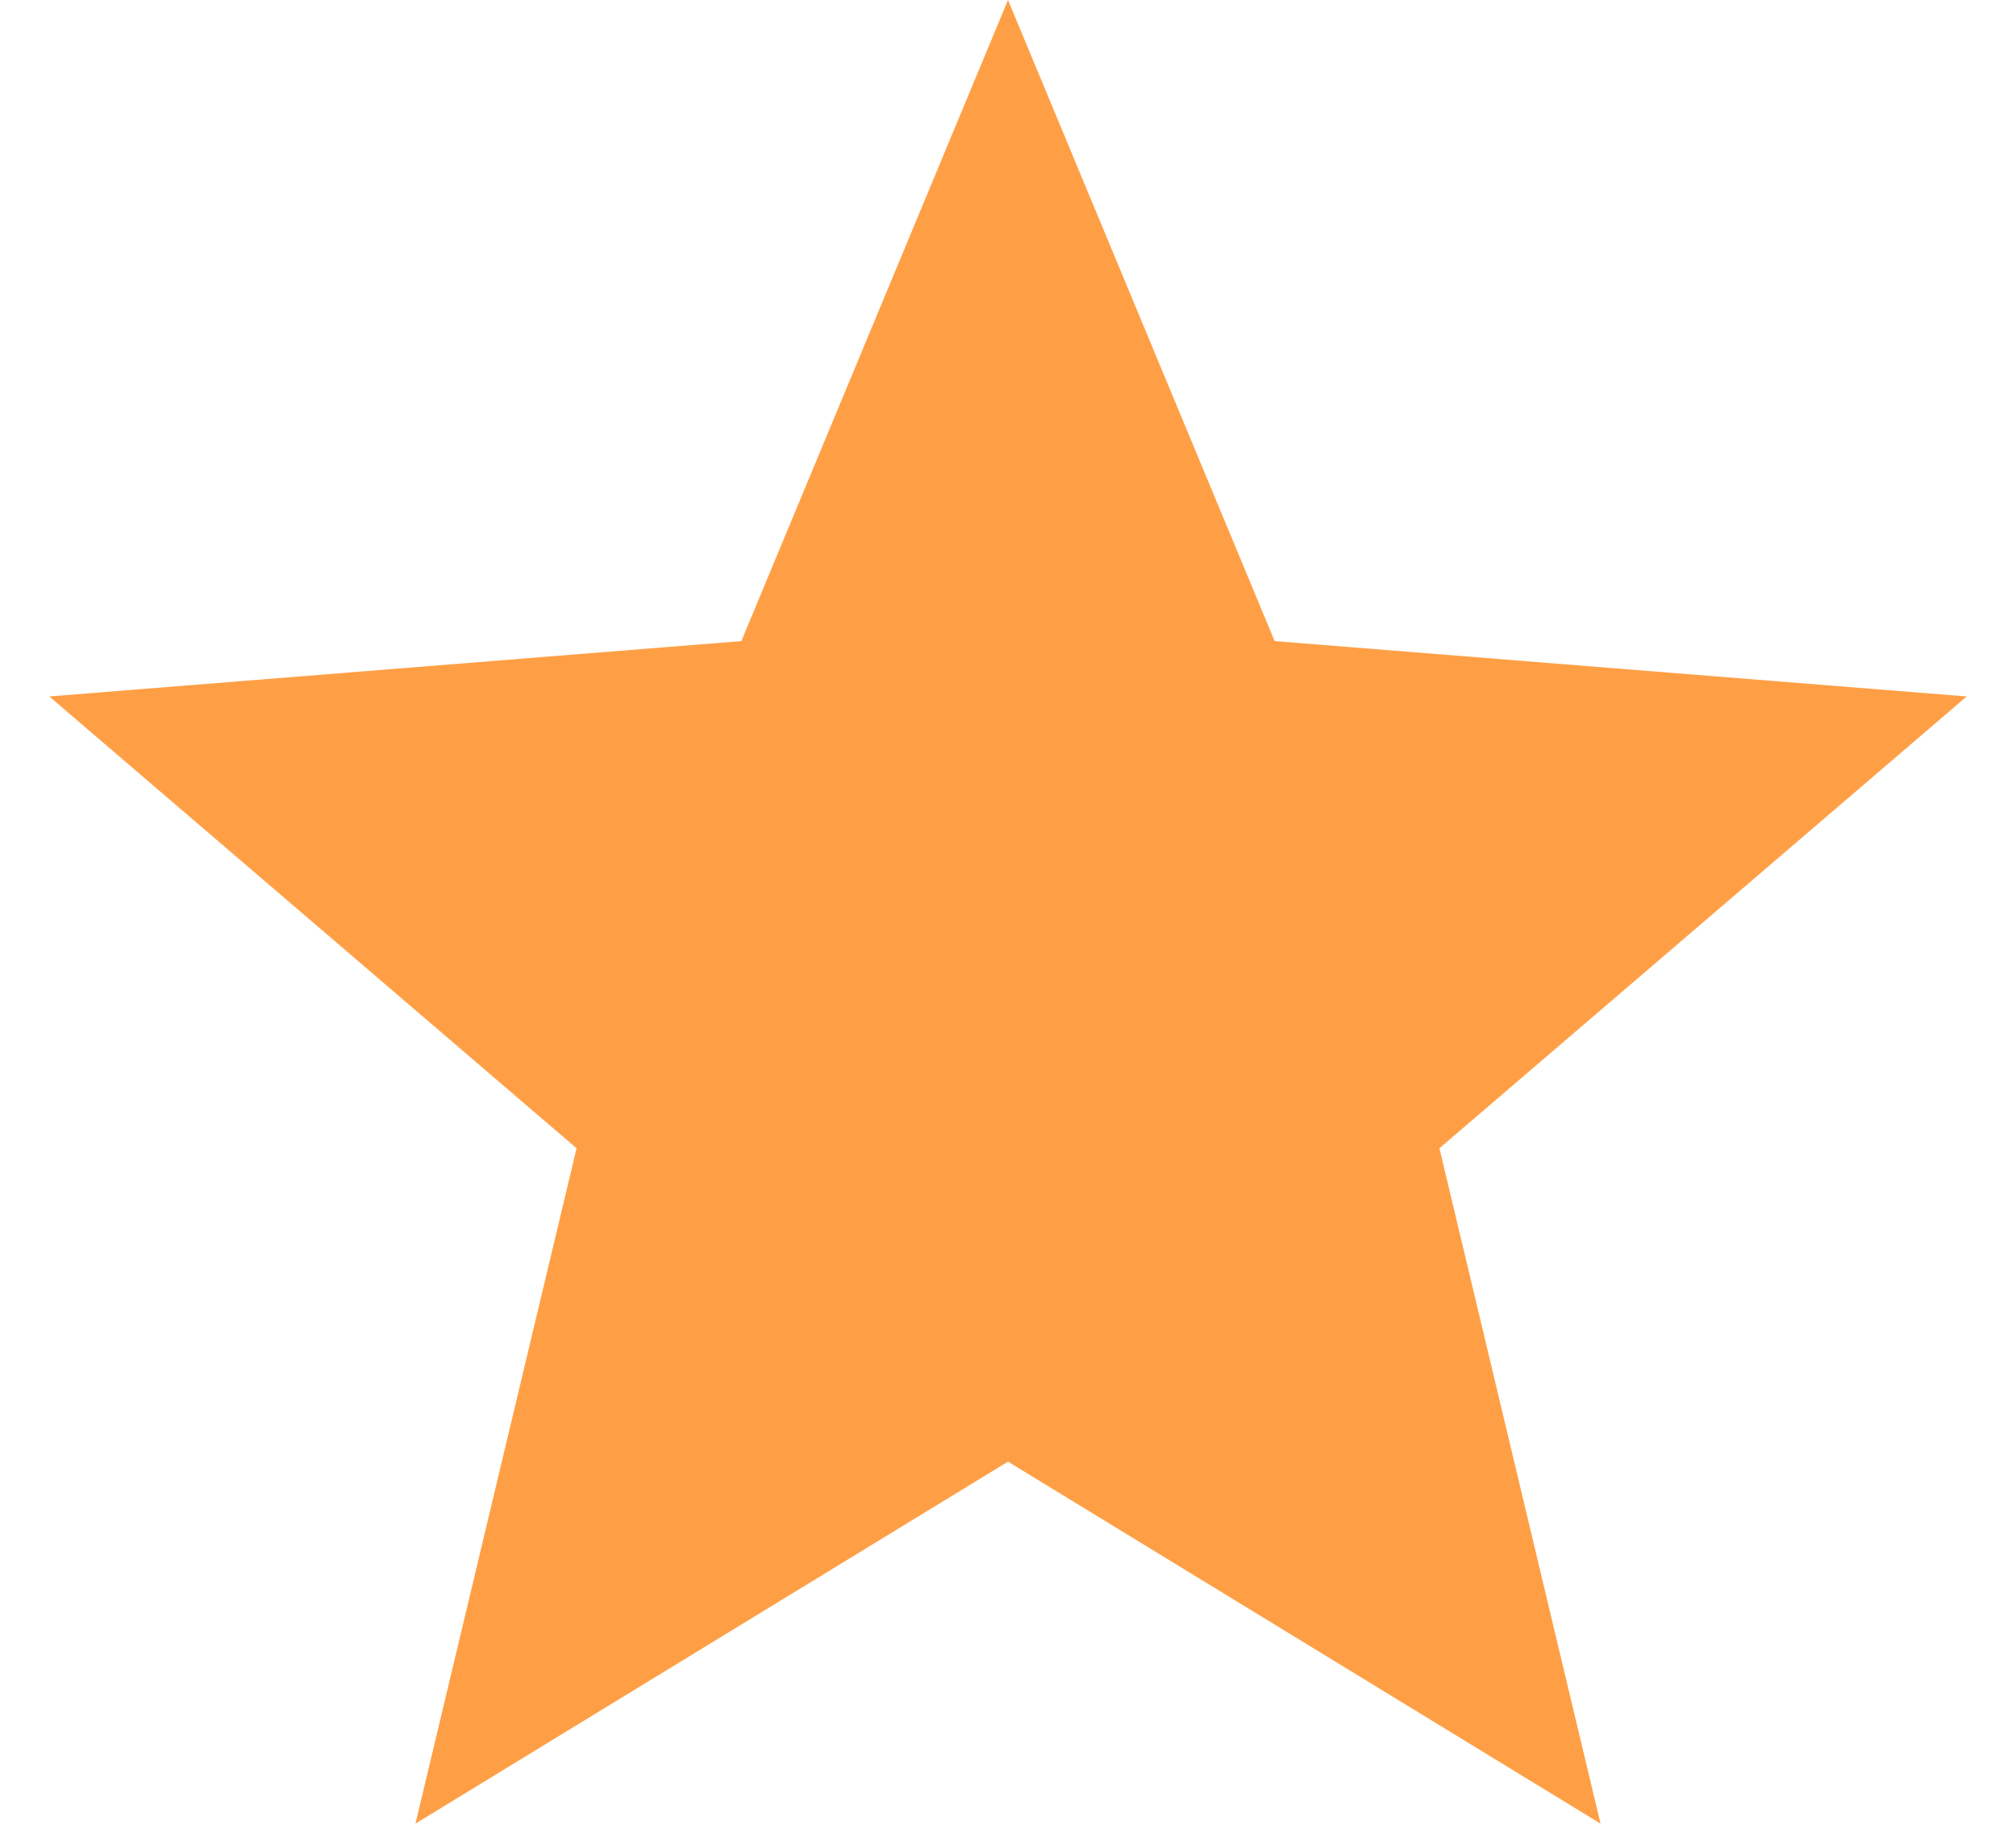 <svg width="11" height="10" viewBox="0 0 11 10" fill="none" xmlns="http://www.w3.org/2000/svg">
<path id="Star 23" d="M5.5 0L6.955 3.498L10.731 3.8L7.854 6.265L8.733 9.95L5.5 7.975L2.267 9.95L3.146 6.265L0.269 3.8L4.045 3.498L5.5 0Z" fill="#FF9F45"/>
</svg>
